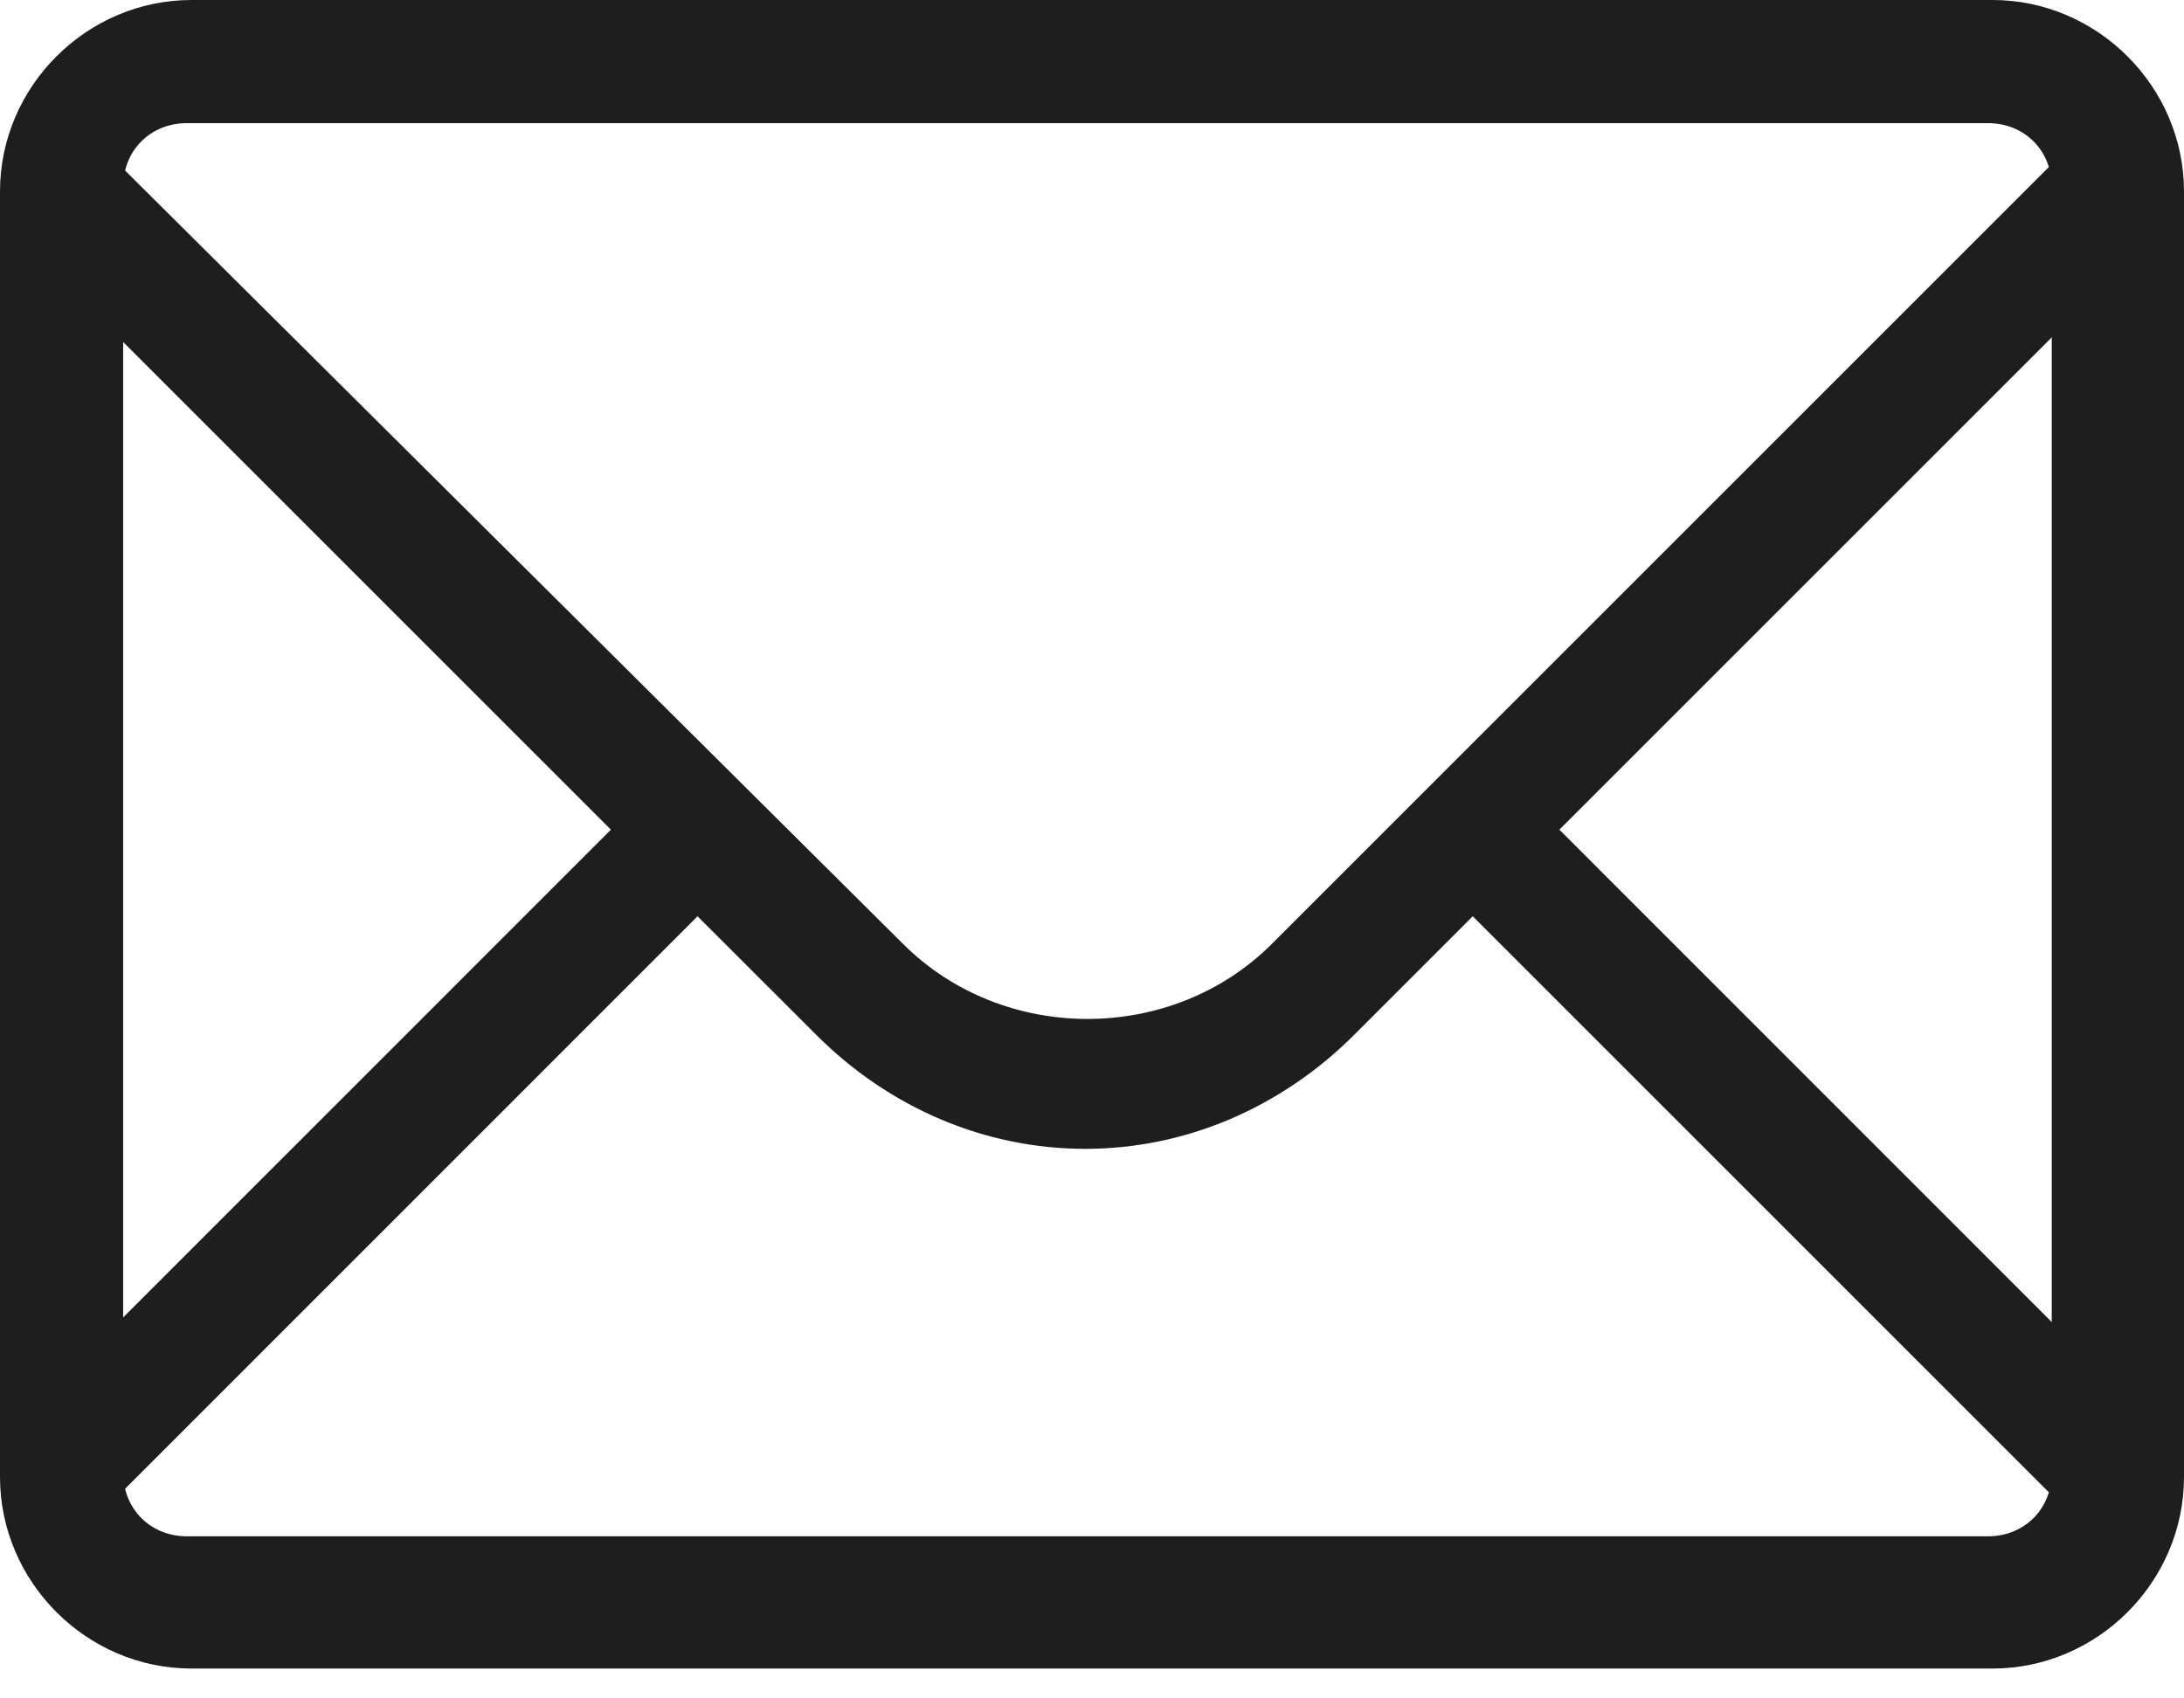 <svg width="18" height="14" viewBox="0 0 18 14" fill="none" xmlns="http://www.w3.org/2000/svg">
<path d="M17.812 1.879L17.098 1.165L10.484 7.779C9.658 8.606 8.267 8.606 7.441 7.779L0.827 1.203L0.113 1.917L5.035 6.839L0.113 11.762L0.827 12.476L5.749 7.553L6.727 8.53C7.328 9.132 8.117 9.47 8.944 9.47C9.77 9.47 10.559 9.132 11.161 8.53L12.138 7.553L17.061 12.476L17.774 11.762L12.852 6.839L17.812 1.879Z" fill="#1E1E1E"/>
<path d="M16.422 13.754H1.578C0.714 13.754 0 13.04 0 12.175V1.578C0 0.714 0.714 0 1.578 0H16.422C17.286 0 18 0.714 18 1.578V12.175C18 13.04 17.286 13.754 16.422 13.754ZM1.541 1.015C1.24 1.015 1.015 1.24 1.015 1.541V12.138C1.015 12.438 1.24 12.664 1.541 12.664H16.384C16.685 12.664 16.91 12.438 16.91 12.138V1.541C16.91 1.24 16.685 1.015 16.384 1.015H1.541Z" fill="#1E1E1E"/>
</svg>

